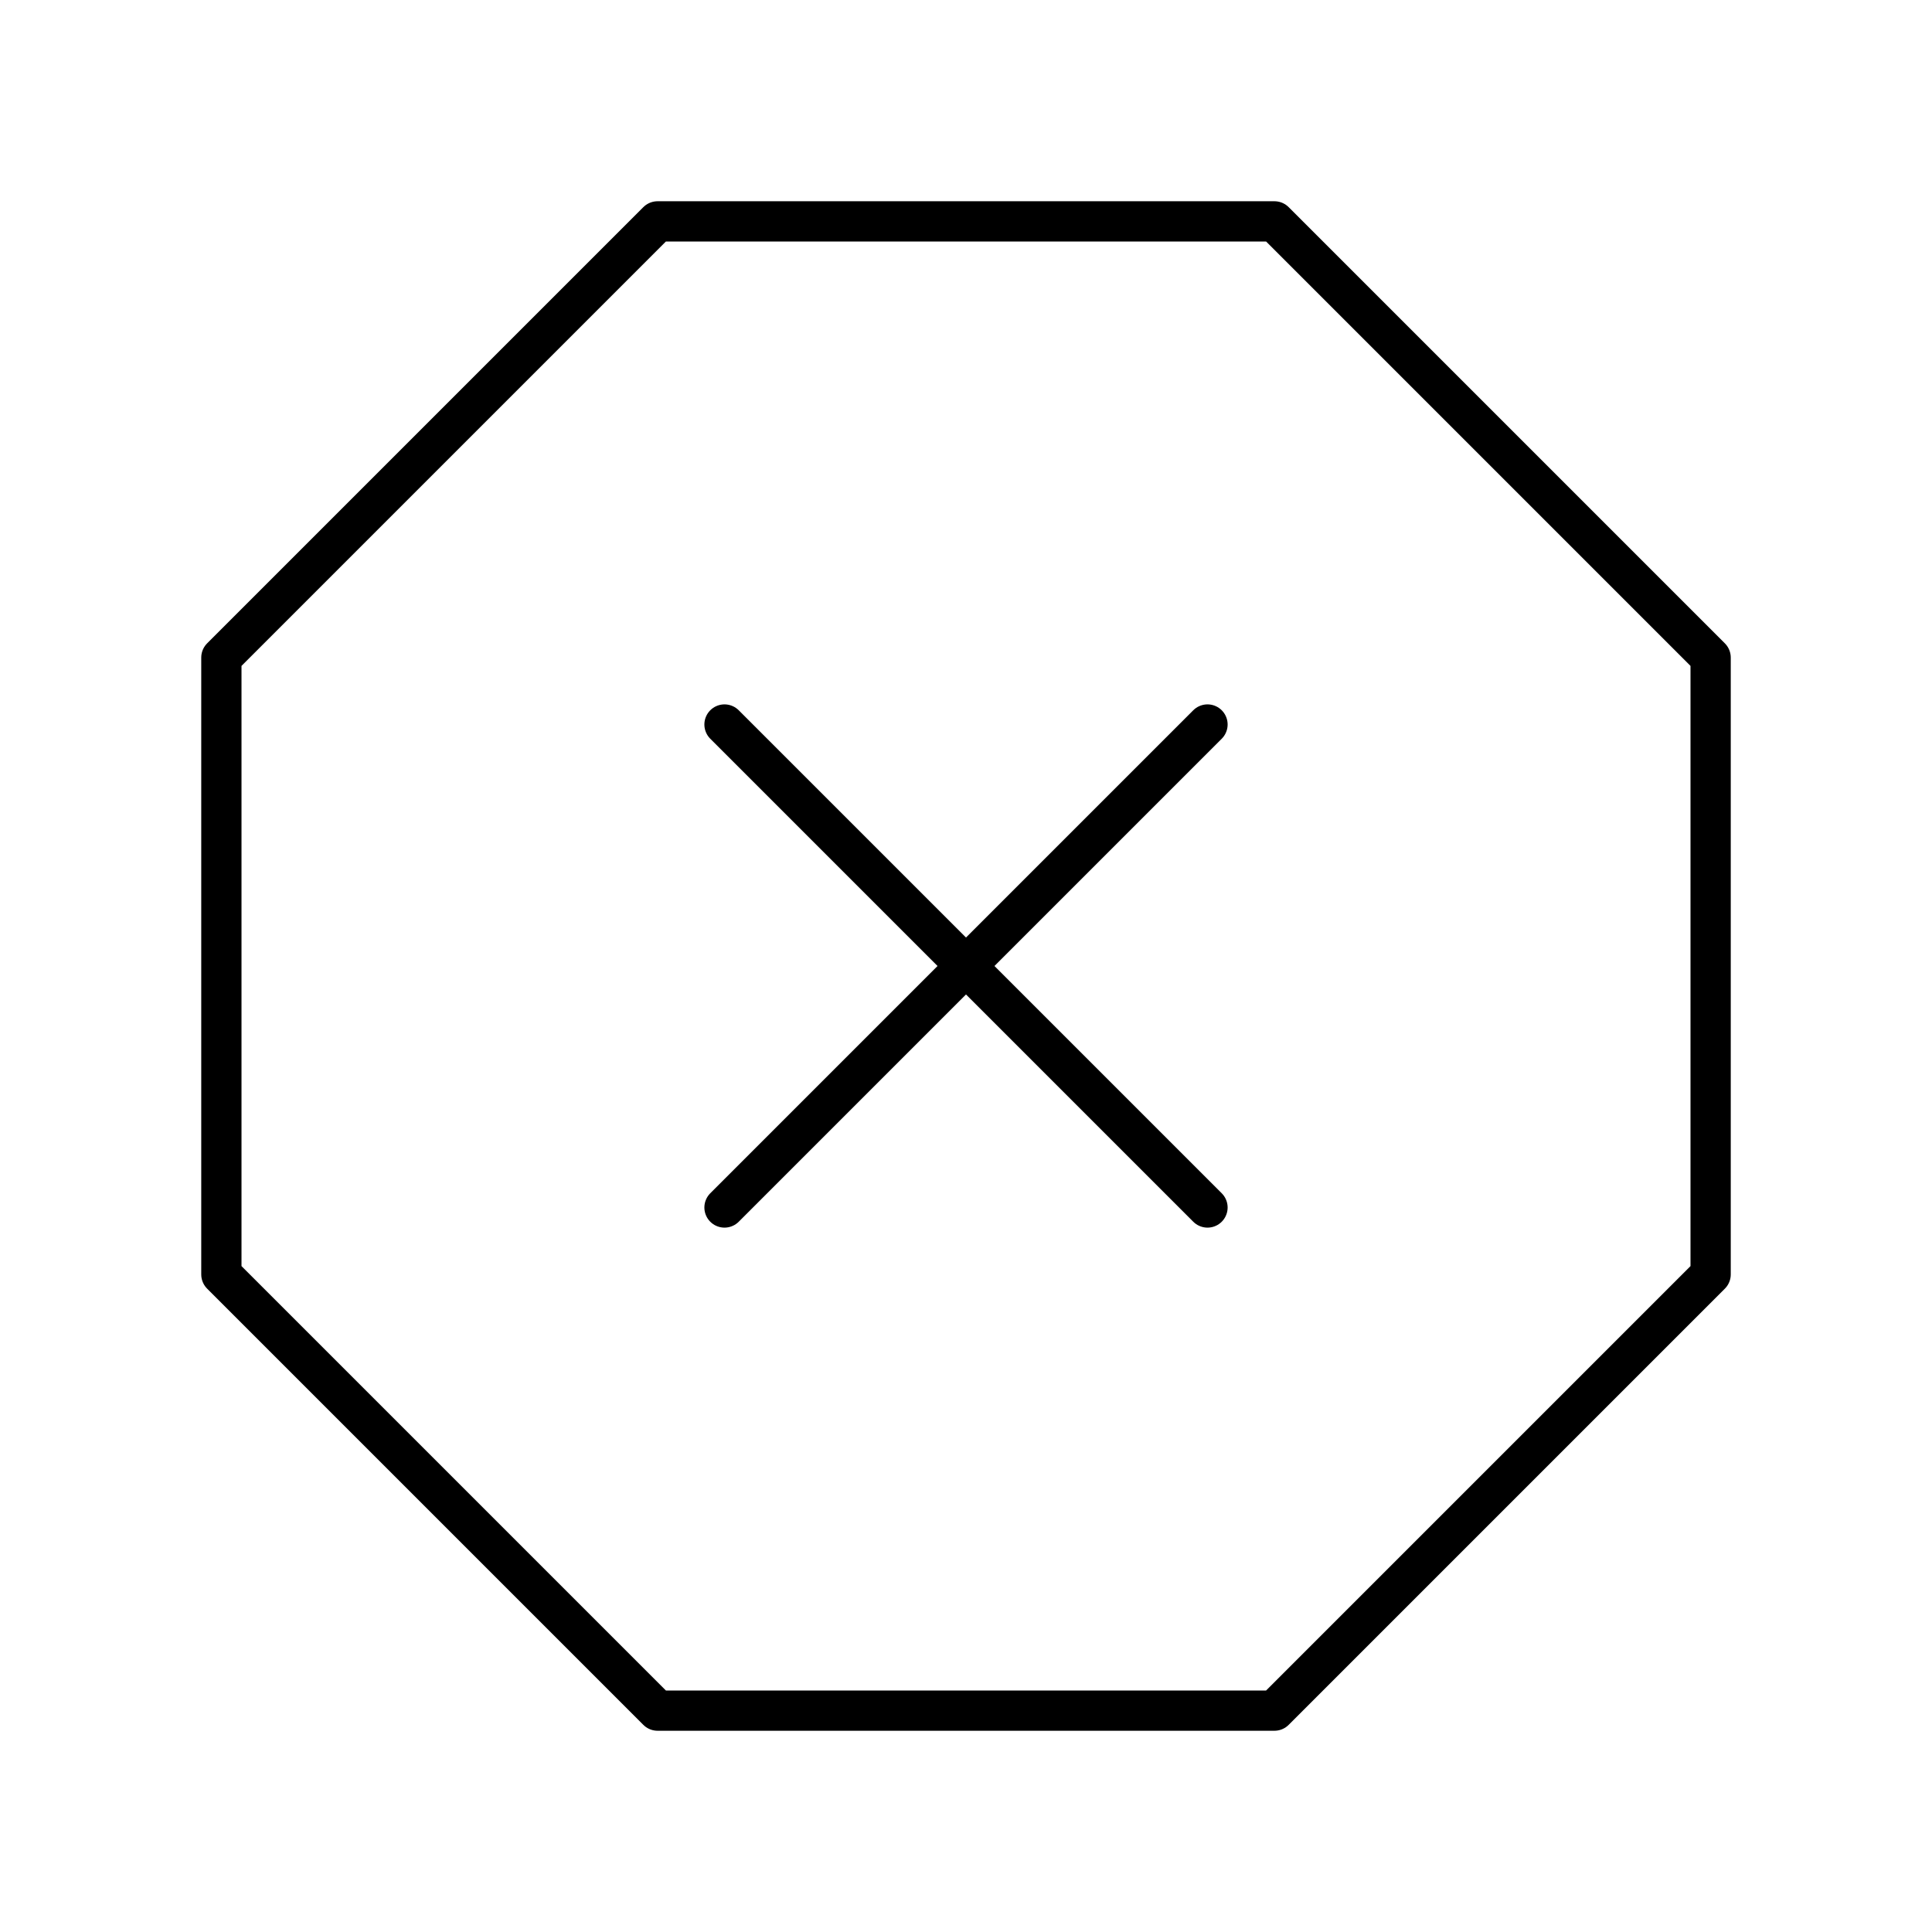 <?xml version="1.0" encoding="UTF-8"?><!-- Uploaded to: SVG Repo, www.svgrepo.com, Generator: SVG Repo Mixer Tools -->
<svg width="800px" height="800px" viewBox="0 0 48 48" id="a" xmlns="http://www.w3.org/2000/svg"><defs><style>.b{fill:none;stroke:#000000;stroke-linecap:round;stroke-linejoin:round;}</style></defs><polygon class="b" points="31.663 5.5 16.337 5.5 5.5 16.337 5.5 31.663 16.337 42.5 31.663 42.5 42.5 31.663 42.5 16.337 31.663 5.5"/><line class="b" x1="18" y1="30" x2="30" y2="18"/><line class="b" x1="18" y1="18" x2="30" y2="30"/></svg>